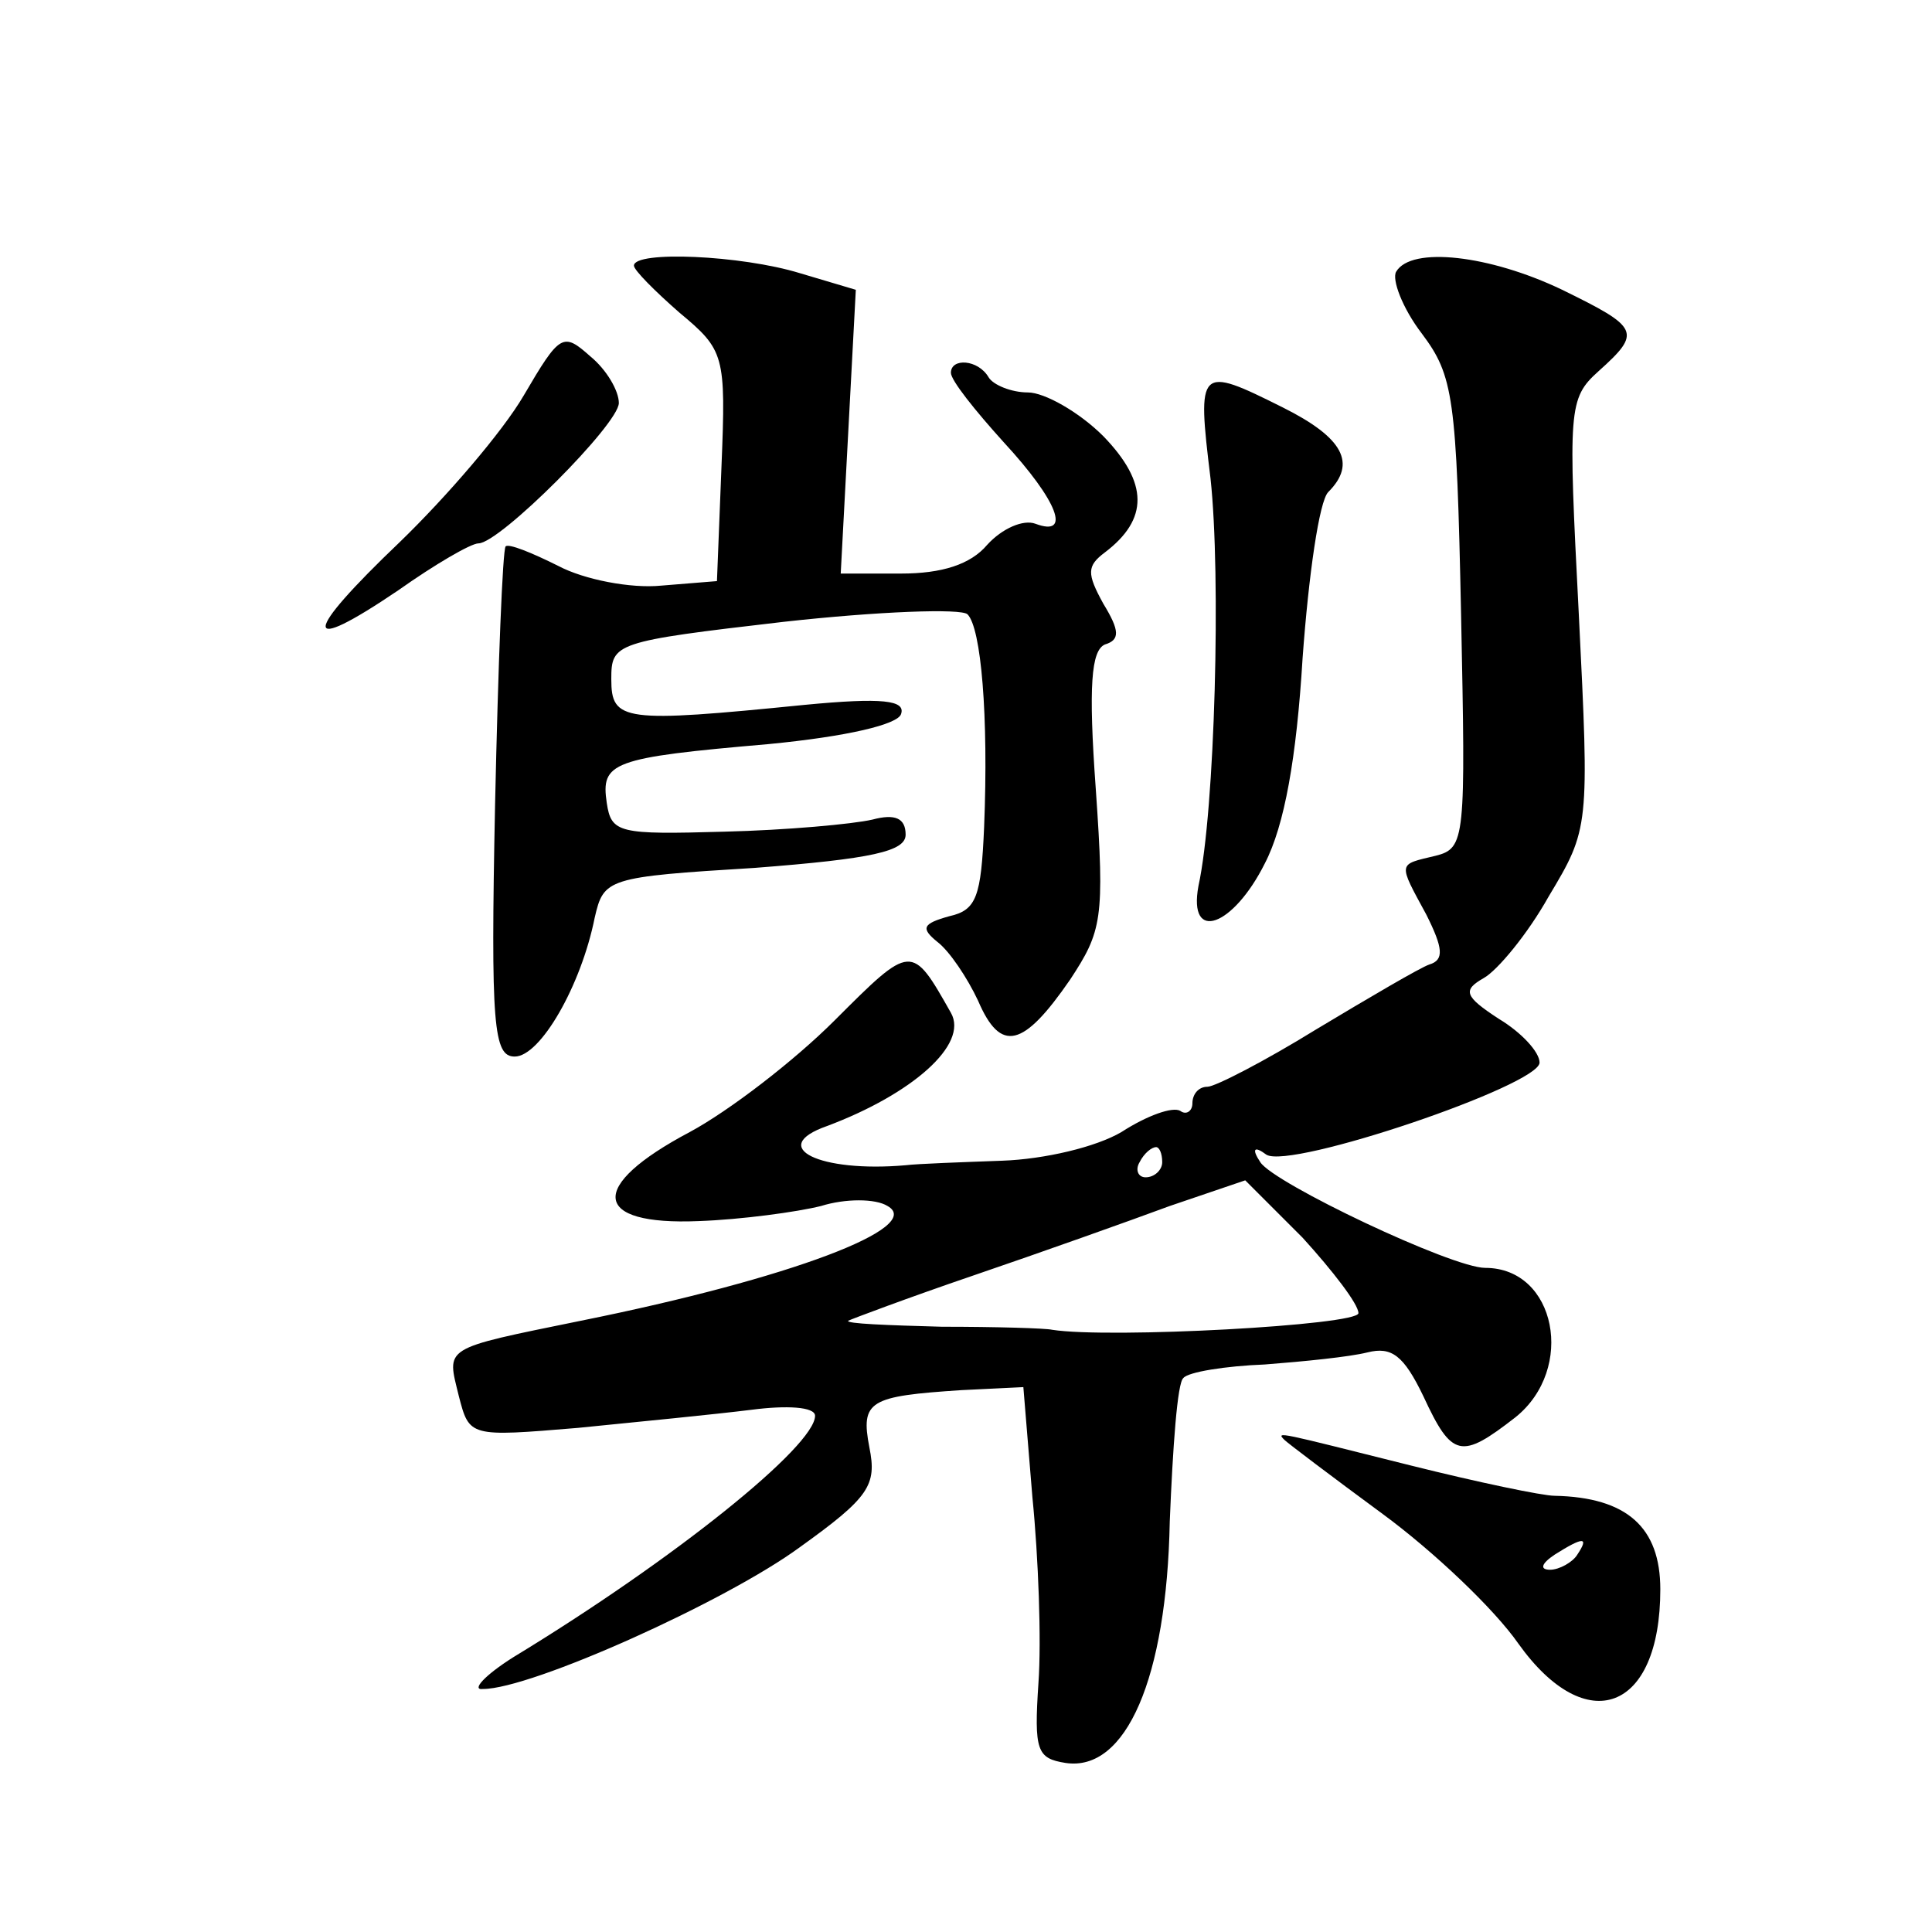 <?xml version="1.0" standalone="no"?>
<!DOCTYPE svg PUBLIC "-//W3C//DTD SVG 20010904//EN"
 "http://www.w3.org/TR/2001/REC-SVG-20010904/DTD/svg10.dtd">
<svg version="1.0" xmlns="http://www.w3.org/2000/svg"
 width="128pt" height="128pt" viewBox="0 0 128 128"
 preserveAspectRatio="xMidYMid meet">
<g transform="translate(0,128) scale(0.1,-0.1)"
fill="#0" stroke="none">
<path d="M420 1104 c0 -3 14 -17 30 -31 30 -25 31 -28 28 -102 l-3 -76 -37 -3 c-20
-2 -51 4 -68 13 -18 9 -33 15 -35 13 -2 -2 -5 -79 -7 -171 -3 -147 -1 -167 13 -167
17 0 44 47 53 92 6 26 8 27 106 33 78 6 100 11 100 22 0 11 -7 14 -22 10 -13 -3
-57 -7 -98 -8 -70 -2 -75 -1 -78 19 -4 27 3 30 107 39 52 5 86 13 88 20 3 9 -12
11 -64 6 -120 -12 -128 -11 -128 17 0 24 2 25 114 38 63 7 118 9 122 5 9 -9 14
-67 11 -141 -2 -46 -5 -55 -23 -59 -18 -5 -19 -8 -8 -17 8 -6 20 -24 27 -39 15
-35 30 -31 61 14 21 32 23 40 17 126 -5 69 -3 92 6 96 10 3 10 9 -1 27 -11 20 -11
25 1 34 29 22 29 46 -1 77 -16 16 -39 29 -50 29 -11 0 -23 5 -26 10 -7 12 -25 13
-25 3 0 -5 16 -25 35 -46 36 -39 45 -63 21 -54 -8 3 -22 -3 -32 -14 -11 -13 -30
-19 -57 -19 l-40 0 5 94 5 94 -37 11 c-39 12 -110 15 -110 5z M925 1100 c-3 -5
4 -24 17 -41 21 -28 23 -42 26 -186 3 -149 3 -155 -17 -160 -25 -6 -25 -4 -6 -39
11 -22 12 -30 2 -33 -6 -2 -40 -22 -75 -43 -34 -21 -67 -38 -72 -38 -6 0 -10 -5
-10 -11 0 -5 -4 -8 -8 -5 -5 3 -22 -3 -39 -14 -17 -10 -51 -18 -79 -19 -27 -1 -56
-2 -64 -3 -57 -5 -92 12 -52 26 56 21 94 54 82 75 -26 46 -26 46 -77 -5 -27 -27
-70 -60 -96 -74 -68 -36 -65 -62 6 -59 28 1 65 6 81 10 16 5 36 5 44 0 25 -14 -64
-48 -203 -76 -93 -19 -89 -17 -81 -50 7 -27 7 -27 79 -21 40 4 91 9 115 12 23 3
42 2 42 -4 0 -20 -93 -95 -200 -160 -19 -12 -28 -22 -20 -21 32 0 161 58 210 94
46 33 51 41 46 66 -6 31 0 34 61 38 l41 2 6 -73 c4 -40 6 -95 4 -123 -3 -45 -1
-50 18 -53 40 -6 67 56 69 160 2 49 5 92 9 95 3 4 28 8 54 9 26 2 56 5 68 8 16
4 24 -2 37 -29 19 -41 25 -42 61 -14 40 32 27 99 -20 99 -22 0 -140 56 -149 70
-6 9 -4 11 4 5 16 -10 181 46 181 61 0 7 -12 20 -27 29 -23 15 -24 19 -10 27 9
5 29 29 43 54 27 45 27 46 20 187 -7 136 -7 143 13 161 29 26 27 29 -24 54 -48
23 -100 29 -110 12z m-155 -590 c0 -5 -5 -10 -11 -10 -5 0 -7 5 -4 10 3 6 8 10
11 10 2 0 4 -4 4 -10z m130 -100 c0 -8 -165 -17 -203 -11 -4 1 -37 2 -73 2 -36
1 -64 2 -62 4 2 1 39 15 83 30 44 15 103 36 130 46 l50 17 38 -38 c20 -22 37 -44
37 -50z M347 1018 c-14 -24 -51 -67 -82 -97 -65 -62 -66 -76 -1 -32 24 17 48 31
53 31 14 0 93 79 93 93 0 8 -8 22 -19 31 -18 16 -20 15 -44 -26z M802 963 c7 -64
3 -220 -8 -270 -7 -38 23 -27 44 15 13 25 21 70 25 136 4 55 11 104 17 110 19 19
10 36 -30 56 -56 28 -57 27 -48 -47z M851 326 c2 -2 31 -24 65 -49 34 -25 74 -63
90 -86 45 -63 94 -45 94 36 0 41 -22 61 -70 62 -8 0 -51 9 -95 20 -88 22 -90 23
-84 17z m194 -76 c-3 -5 -12 -10 -18 -10 -7 0 -6 4 3 10 19 12 23 12 15 0z"/>
</g>
</svg>
